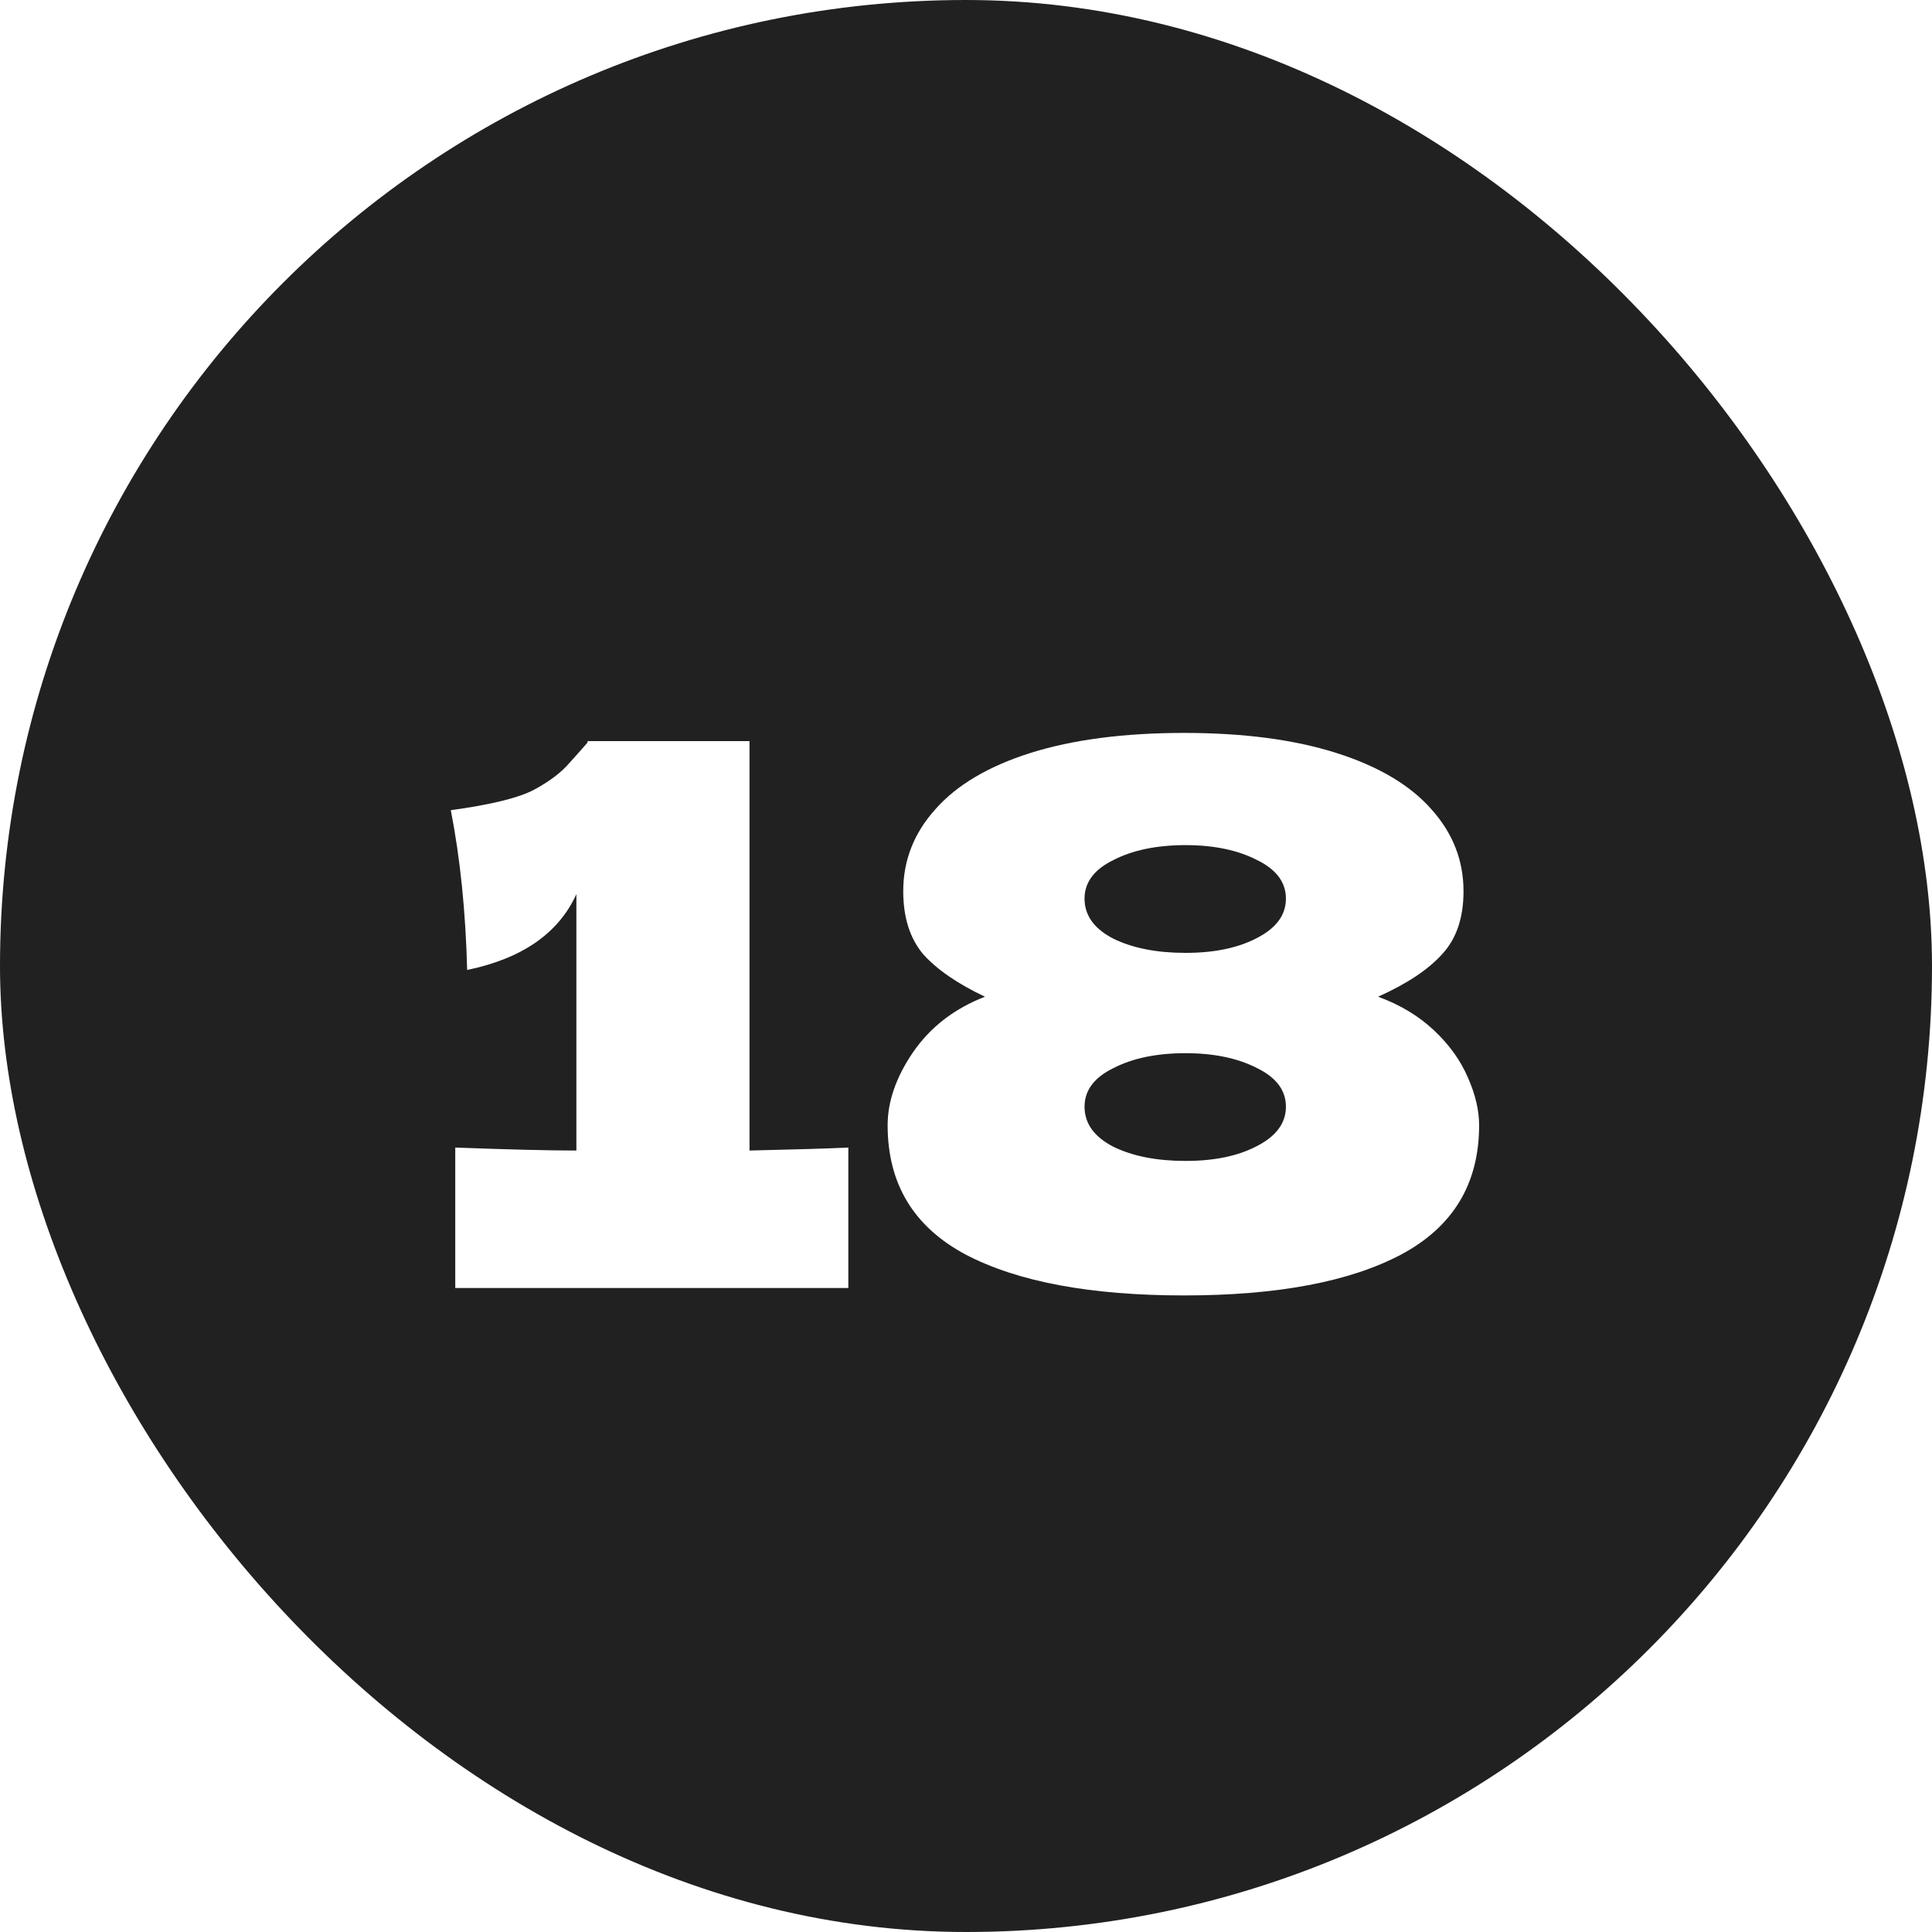 <svg width="39" height="39" viewBox="0 0 39 39" fill="none" xmlns="http://www.w3.org/2000/svg">
<g filter="url(#filter0_b_754_182)">
<rect width="39" height="39" rx="19.5" fill="#212121"/>
<path d="M15.13 23.225C16.03 23.205 16.695 23.185 17.125 23.165V26H9.19V23.165C10.27 23.205 11.085 23.225 11.635 23.225V18.05C11.275 18.84 10.54 19.35 9.43 19.58C9.4 18.4 9.29 17.325 9.1 16.355C9.9 16.245 10.455 16.11 10.765 15.95C11.085 15.78 11.33 15.595 11.5 15.395C11.68 15.195 11.8 15.06 11.86 14.99V14.96H15.13V23.225ZM27.818 20.12C28.258 20.28 28.633 20.505 28.943 20.795C29.253 21.085 29.483 21.405 29.633 21.755C29.783 22.095 29.858 22.415 29.858 22.715C29.858 23.895 29.333 24.765 28.283 25.325C27.243 25.875 25.783 26.15 23.903 26.15C22.013 26.15 20.543 25.875 19.493 25.325C18.443 24.765 17.918 23.895 17.918 22.715C17.918 22.235 18.088 21.745 18.428 21.245C18.778 20.735 19.263 20.36 19.883 20.12C19.333 19.86 18.918 19.575 18.638 19.265C18.368 18.945 18.233 18.52 18.233 17.99C18.233 17.37 18.448 16.82 18.878 16.34C19.308 15.85 19.948 15.47 20.798 15.2C21.658 14.93 22.693 14.795 23.903 14.795C25.103 14.795 26.128 14.93 26.978 15.2C27.828 15.47 28.468 15.85 28.898 16.34C29.328 16.82 29.543 17.37 29.543 17.99C29.543 18.53 29.398 18.955 29.108 19.265C28.828 19.575 28.398 19.86 27.818 20.12ZM23.933 19.235C24.513 19.235 24.993 19.135 25.373 18.935C25.763 18.735 25.958 18.47 25.958 18.14C25.958 17.81 25.763 17.55 25.373 17.36C24.983 17.16 24.503 17.06 23.933 17.06C23.353 17.06 22.868 17.16 22.478 17.36C22.088 17.55 21.893 17.81 21.893 18.14C21.893 18.48 22.088 18.75 22.478 18.95C22.868 19.14 23.353 19.235 23.933 19.235ZM23.933 23.435C24.513 23.435 24.993 23.335 25.373 23.135C25.763 22.935 25.958 22.67 25.958 22.34C25.958 22.01 25.763 21.75 25.373 21.56C24.983 21.36 24.503 21.26 23.933 21.26C23.353 21.26 22.868 21.36 22.478 21.56C22.088 21.75 21.893 22.01 21.893 22.34C21.893 22.68 22.088 22.95 22.478 23.15C22.868 23.34 23.353 23.435 23.933 23.435Z" fill="white"/>
</g>
<defs>
<filter id="filter0_b_754_182" x="-4" y="-4" width="47" height="47" filterUnits="userSpaceOnUse" color-interpolation-filters="sRGB">
<feFlood flood-opacity="0" result="BackgroundImageFix"/>
<feGaussianBlur in="BackgroundImageFix" stdDeviation="2"/>
<feComposite in2="SourceAlpha" operator="in" result="effect1_backgroundBlur_754_182"/>
<feBlend mode="normal" in="SourceGraphic" in2="effect1_backgroundBlur_754_182" result="shape"/>
</filter>
</defs>
</svg>
